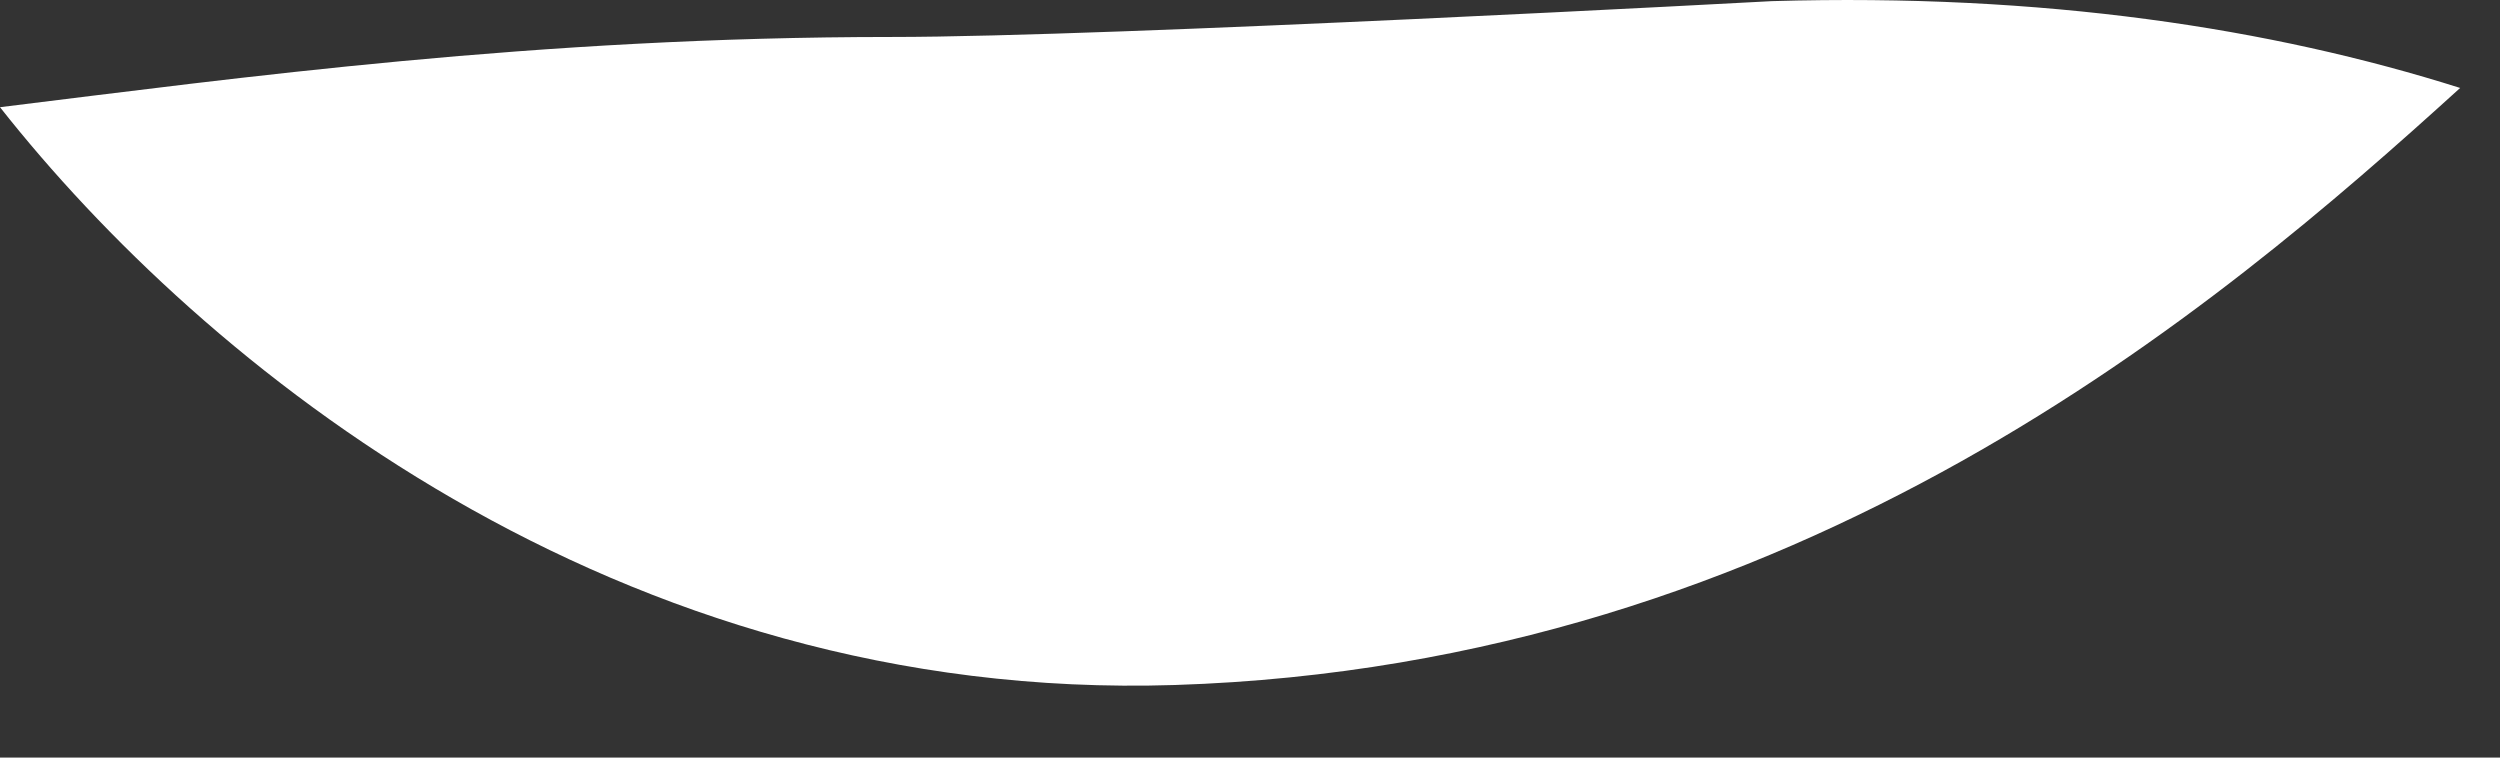 <?xml version="1.0" encoding="utf-8"?>
<svg xmlns="http://www.w3.org/2000/svg" fill="none" height="100%" overflow="visible" preserveAspectRatio="none" style="display: block;" viewBox="0 0 33 10" width="100%">
<rect x="0" y="0" width="33" height="10" fill="#333333" stroke="none"/>
<path d="M0 1.415C3.167 1.026 7.077 0.488 11.772 0.488C14.679 0.488 23.39 0.015 23.39 0.015C26.971 -0.09 29.974 0.37 32.474 1.161C29.28 4.061 23.762 8.777 15.51 9.042C8.118 9.279 2.668 4.8 0 1.415Z" fill="white" id="Vector"/>
</svg>